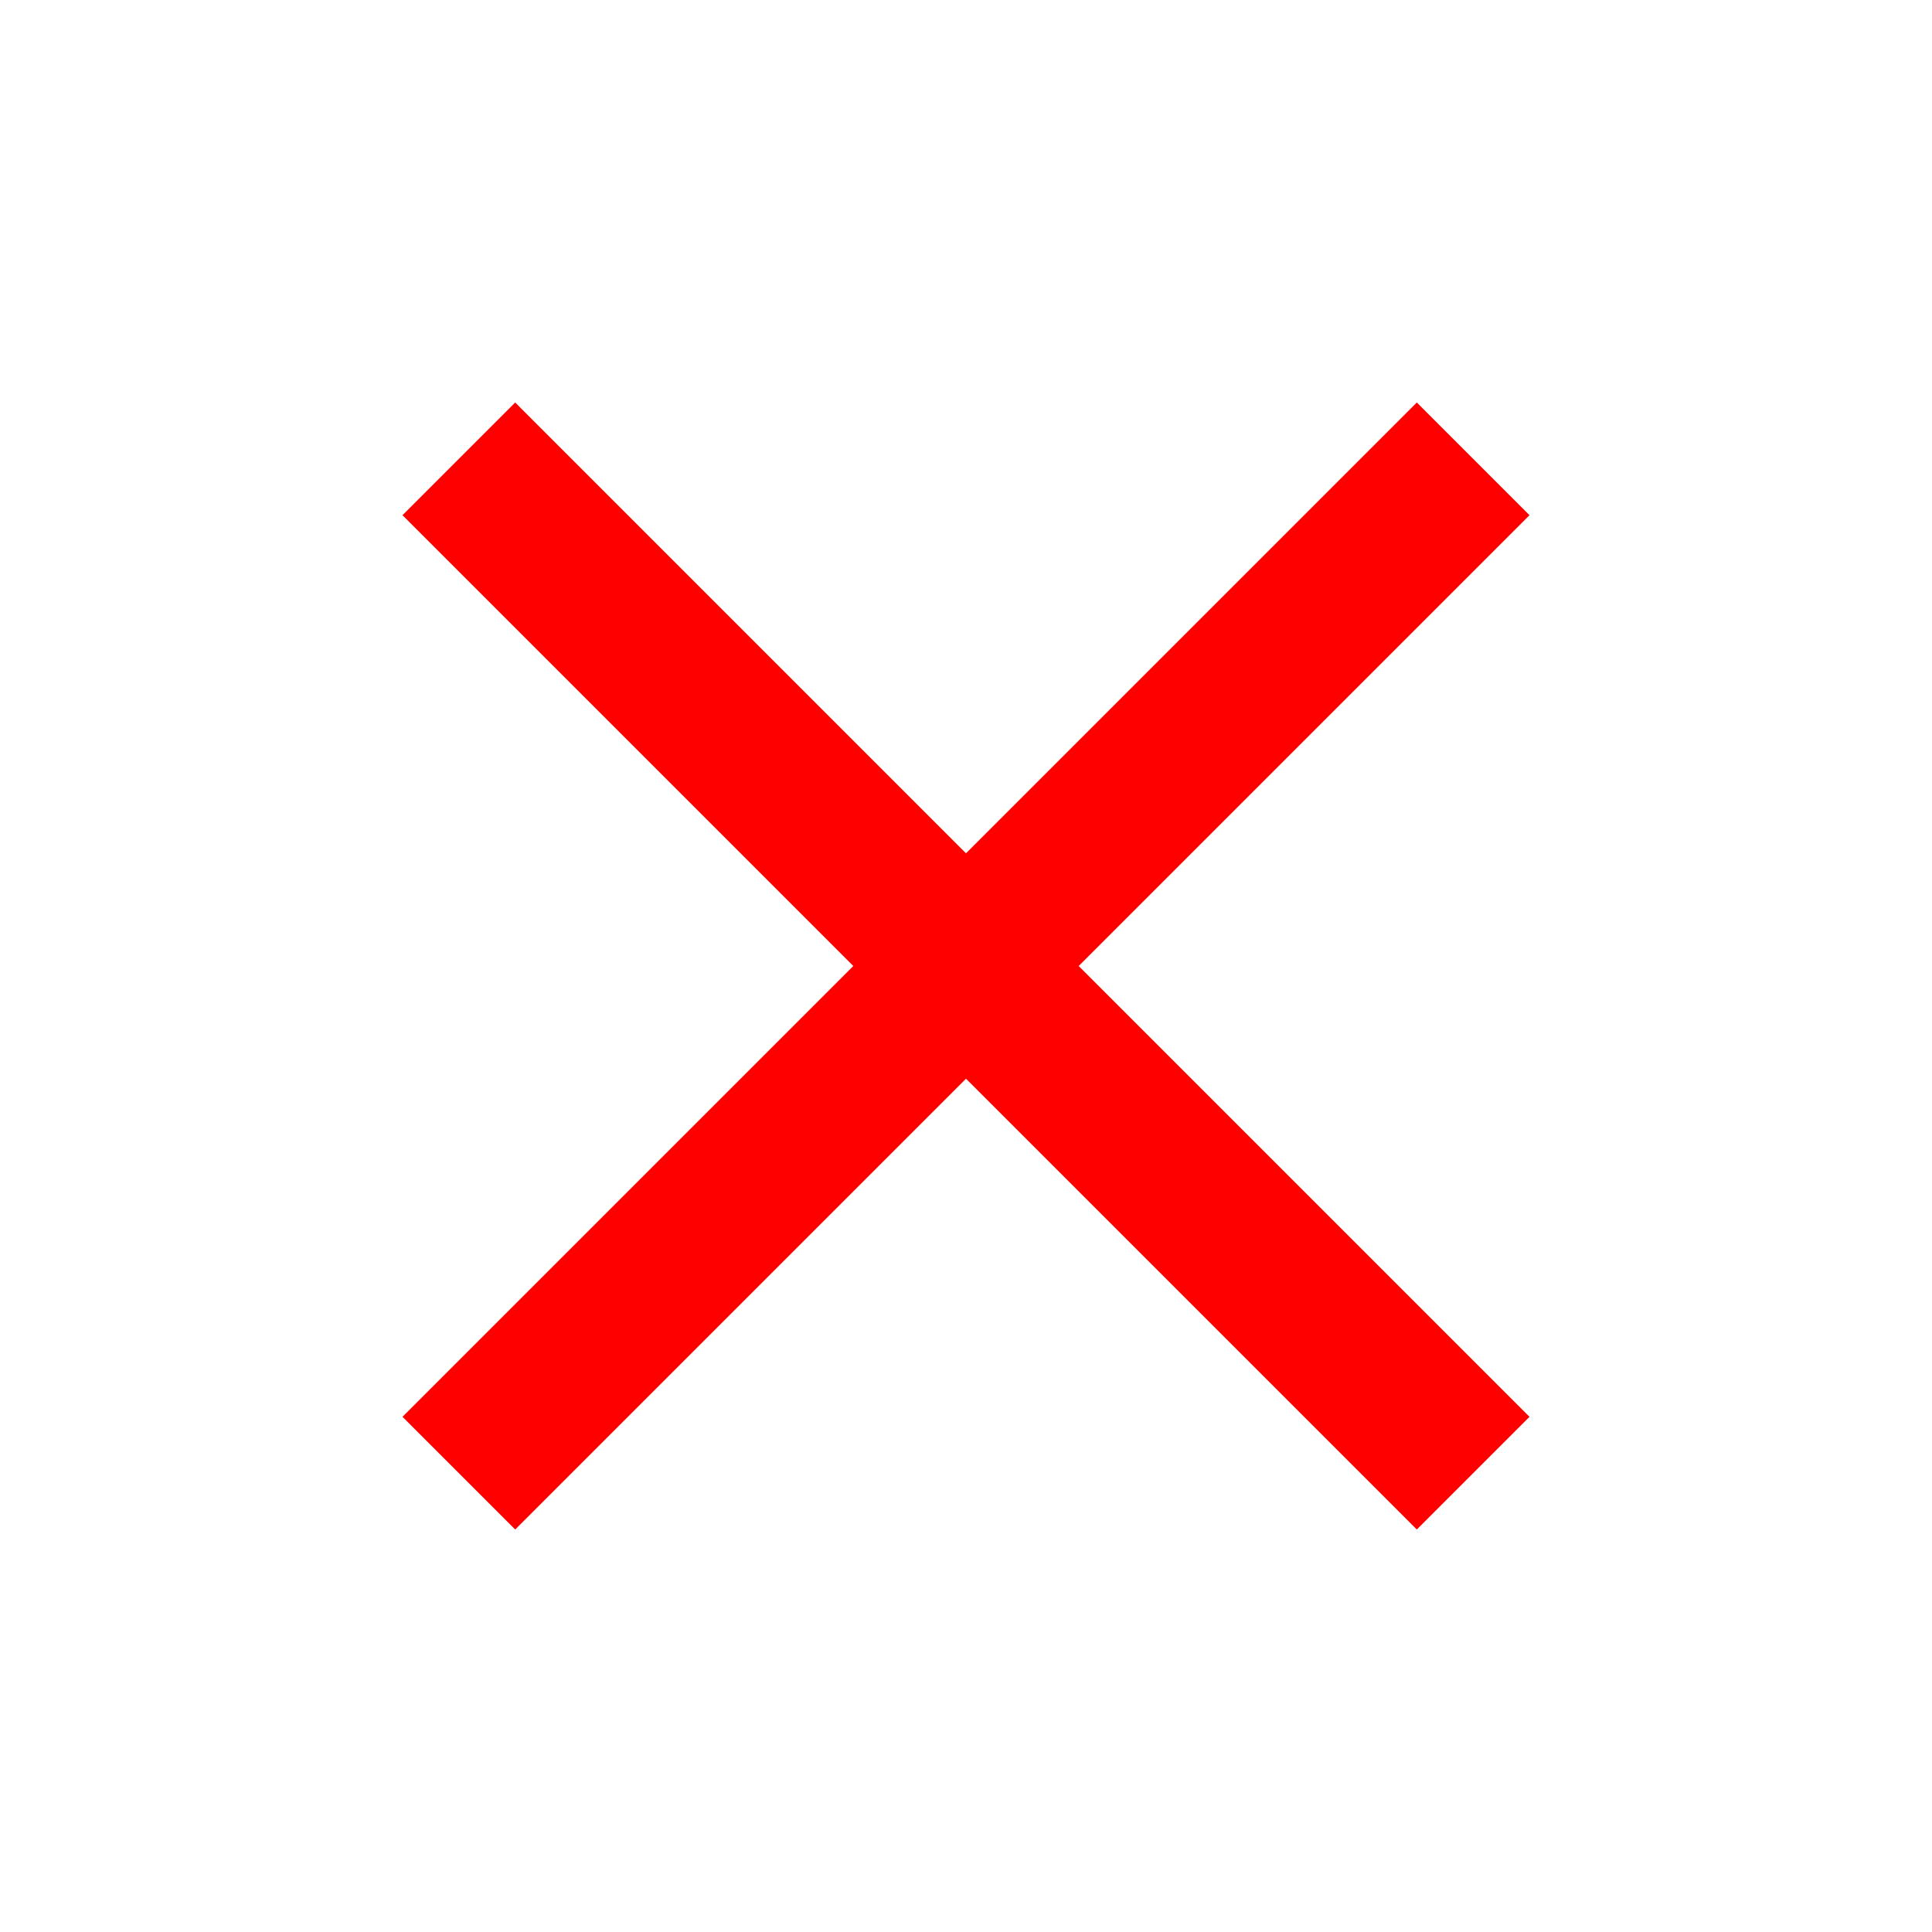 <svg xmlns="http://www.w3.org/2000/svg" width="1em" height="1em" viewBox="0 0 24 24"><path fill="red" d="M6.4 19L5 17.6l5.6-5.6L5 6.4L6.4 5l5.6 5.6L17.6 5L19 6.4L13.4 12l5.6 5.6l-1.4 1.4l-5.6-5.6z"/></svg>
